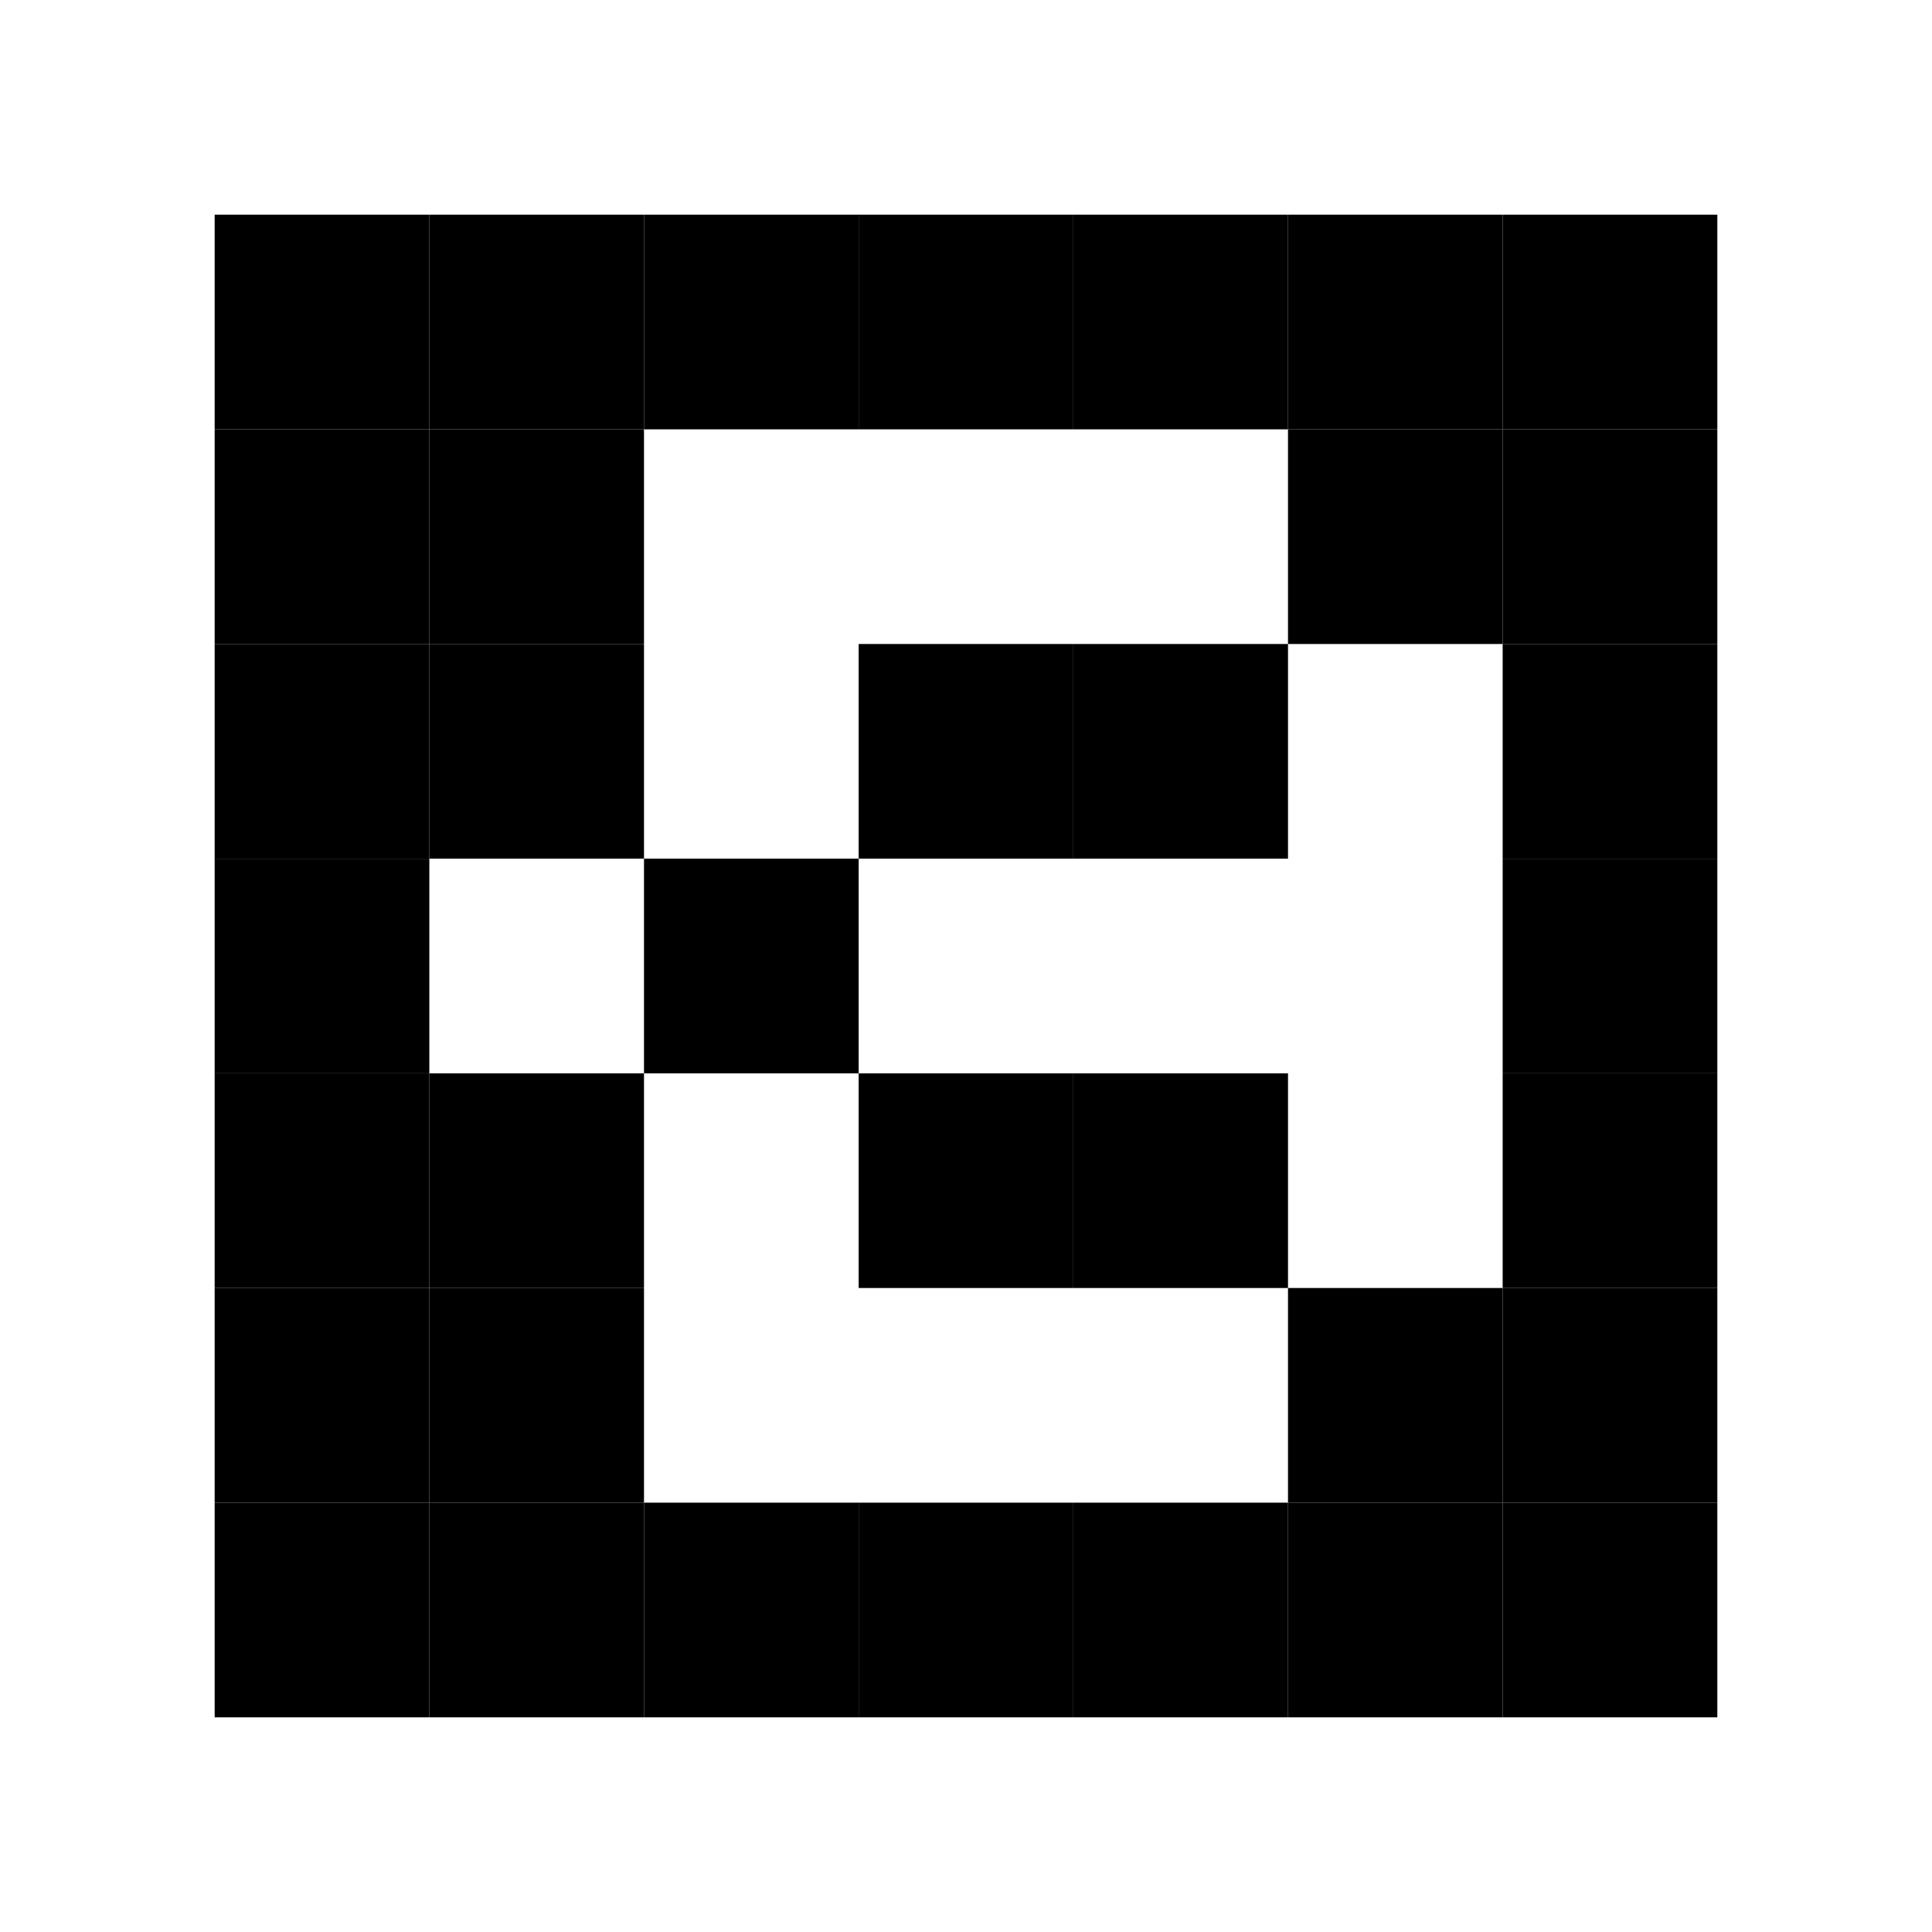 <?xml version="1.0" encoding="utf-8" ?>
<svg baseProfile="tiny" height="90.0mm" version="1.2" viewBox="0 0 90.0 90.0" width="90.0mm" xmlns="http://www.w3.org/2000/svg" xmlns:ev="http://www.w3.org/2001/xml-events" xmlns:xlink="http://www.w3.org/1999/xlink"><defs /><rect fill="white" height="90.0" width="90.0" x="0" y="0" /><rect fill="black" height="10.0" width="10.0" x="10.0" y="10.0" /><rect fill="black" height="10.0" width="10.0" x="20.0" y="10.0" /><rect fill="black" height="10.0" width="10.0" x="30.0" y="10.0" /><rect fill="black" height="10.0" width="10.0" x="40.0" y="10.0" /><rect fill="black" height="10.0" width="10.0" x="50.0" y="10.0" /><rect fill="black" height="10.0" width="10.0" x="60.0" y="10.0" /><rect fill="black" height="10.0" width="10.0" x="70.0" y="10.0" /><rect fill="black" height="10.0" width="10.0" x="10.0" y="20.0" /><rect fill="black" height="10.0" width="10.0" x="20.0" y="20.0" /><rect fill="black" height="10.0" width="10.0" x="60.0" y="20.0" /><rect fill="black" height="10.0" width="10.0" x="70.0" y="20.0" /><rect fill="black" height="10.0" width="10.0" x="10.0" y="30.0" /><rect fill="black" height="10.0" width="10.0" x="20.0" y="30.0" /><rect fill="black" height="10.0" width="10.0" x="40.0" y="30.0" /><rect fill="black" height="10.0" width="10.0" x="50.0" y="30.0" /><rect fill="black" height="10.0" width="10.0" x="70.0" y="30.0" /><rect fill="black" height="10.0" width="10.0" x="10.0" y="40.0" /><rect fill="black" height="10.0" width="10.0" x="30.0" y="40.0" /><rect fill="black" height="10.0" width="10.0" x="70.0" y="40.0" /><rect fill="black" height="10.0" width="10.0" x="10.0" y="50.0" /><rect fill="black" height="10.0" width="10.0" x="20.0" y="50.0" /><rect fill="black" height="10.0" width="10.0" x="40.0" y="50.0" /><rect fill="black" height="10.0" width="10.0" x="50.0" y="50.0" /><rect fill="black" height="10.0" width="10.0" x="70.0" y="50.0" /><rect fill="black" height="10.0" width="10.0" x="10.0" y="60.0" /><rect fill="black" height="10.0" width="10.0" x="20.0" y="60.0" /><rect fill="black" height="10.0" width="10.0" x="60.0" y="60.0" /><rect fill="black" height="10.0" width="10.0" x="70.0" y="60.0" /><rect fill="black" height="10.0" width="10.0" x="10.0" y="70.0" /><rect fill="black" height="10.0" width="10.0" x="20.0" y="70.0" /><rect fill="black" height="10.0" width="10.0" x="30.0" y="70.0" /><rect fill="black" height="10.0" width="10.0" x="40.0" y="70.0" /><rect fill="black" height="10.0" width="10.0" x="50.0" y="70.0" /><rect fill="black" height="10.0" width="10.0" x="60.0" y="70.0" /><rect fill="black" height="10.0" width="10.0" x="70.0" y="70.0" /></svg>